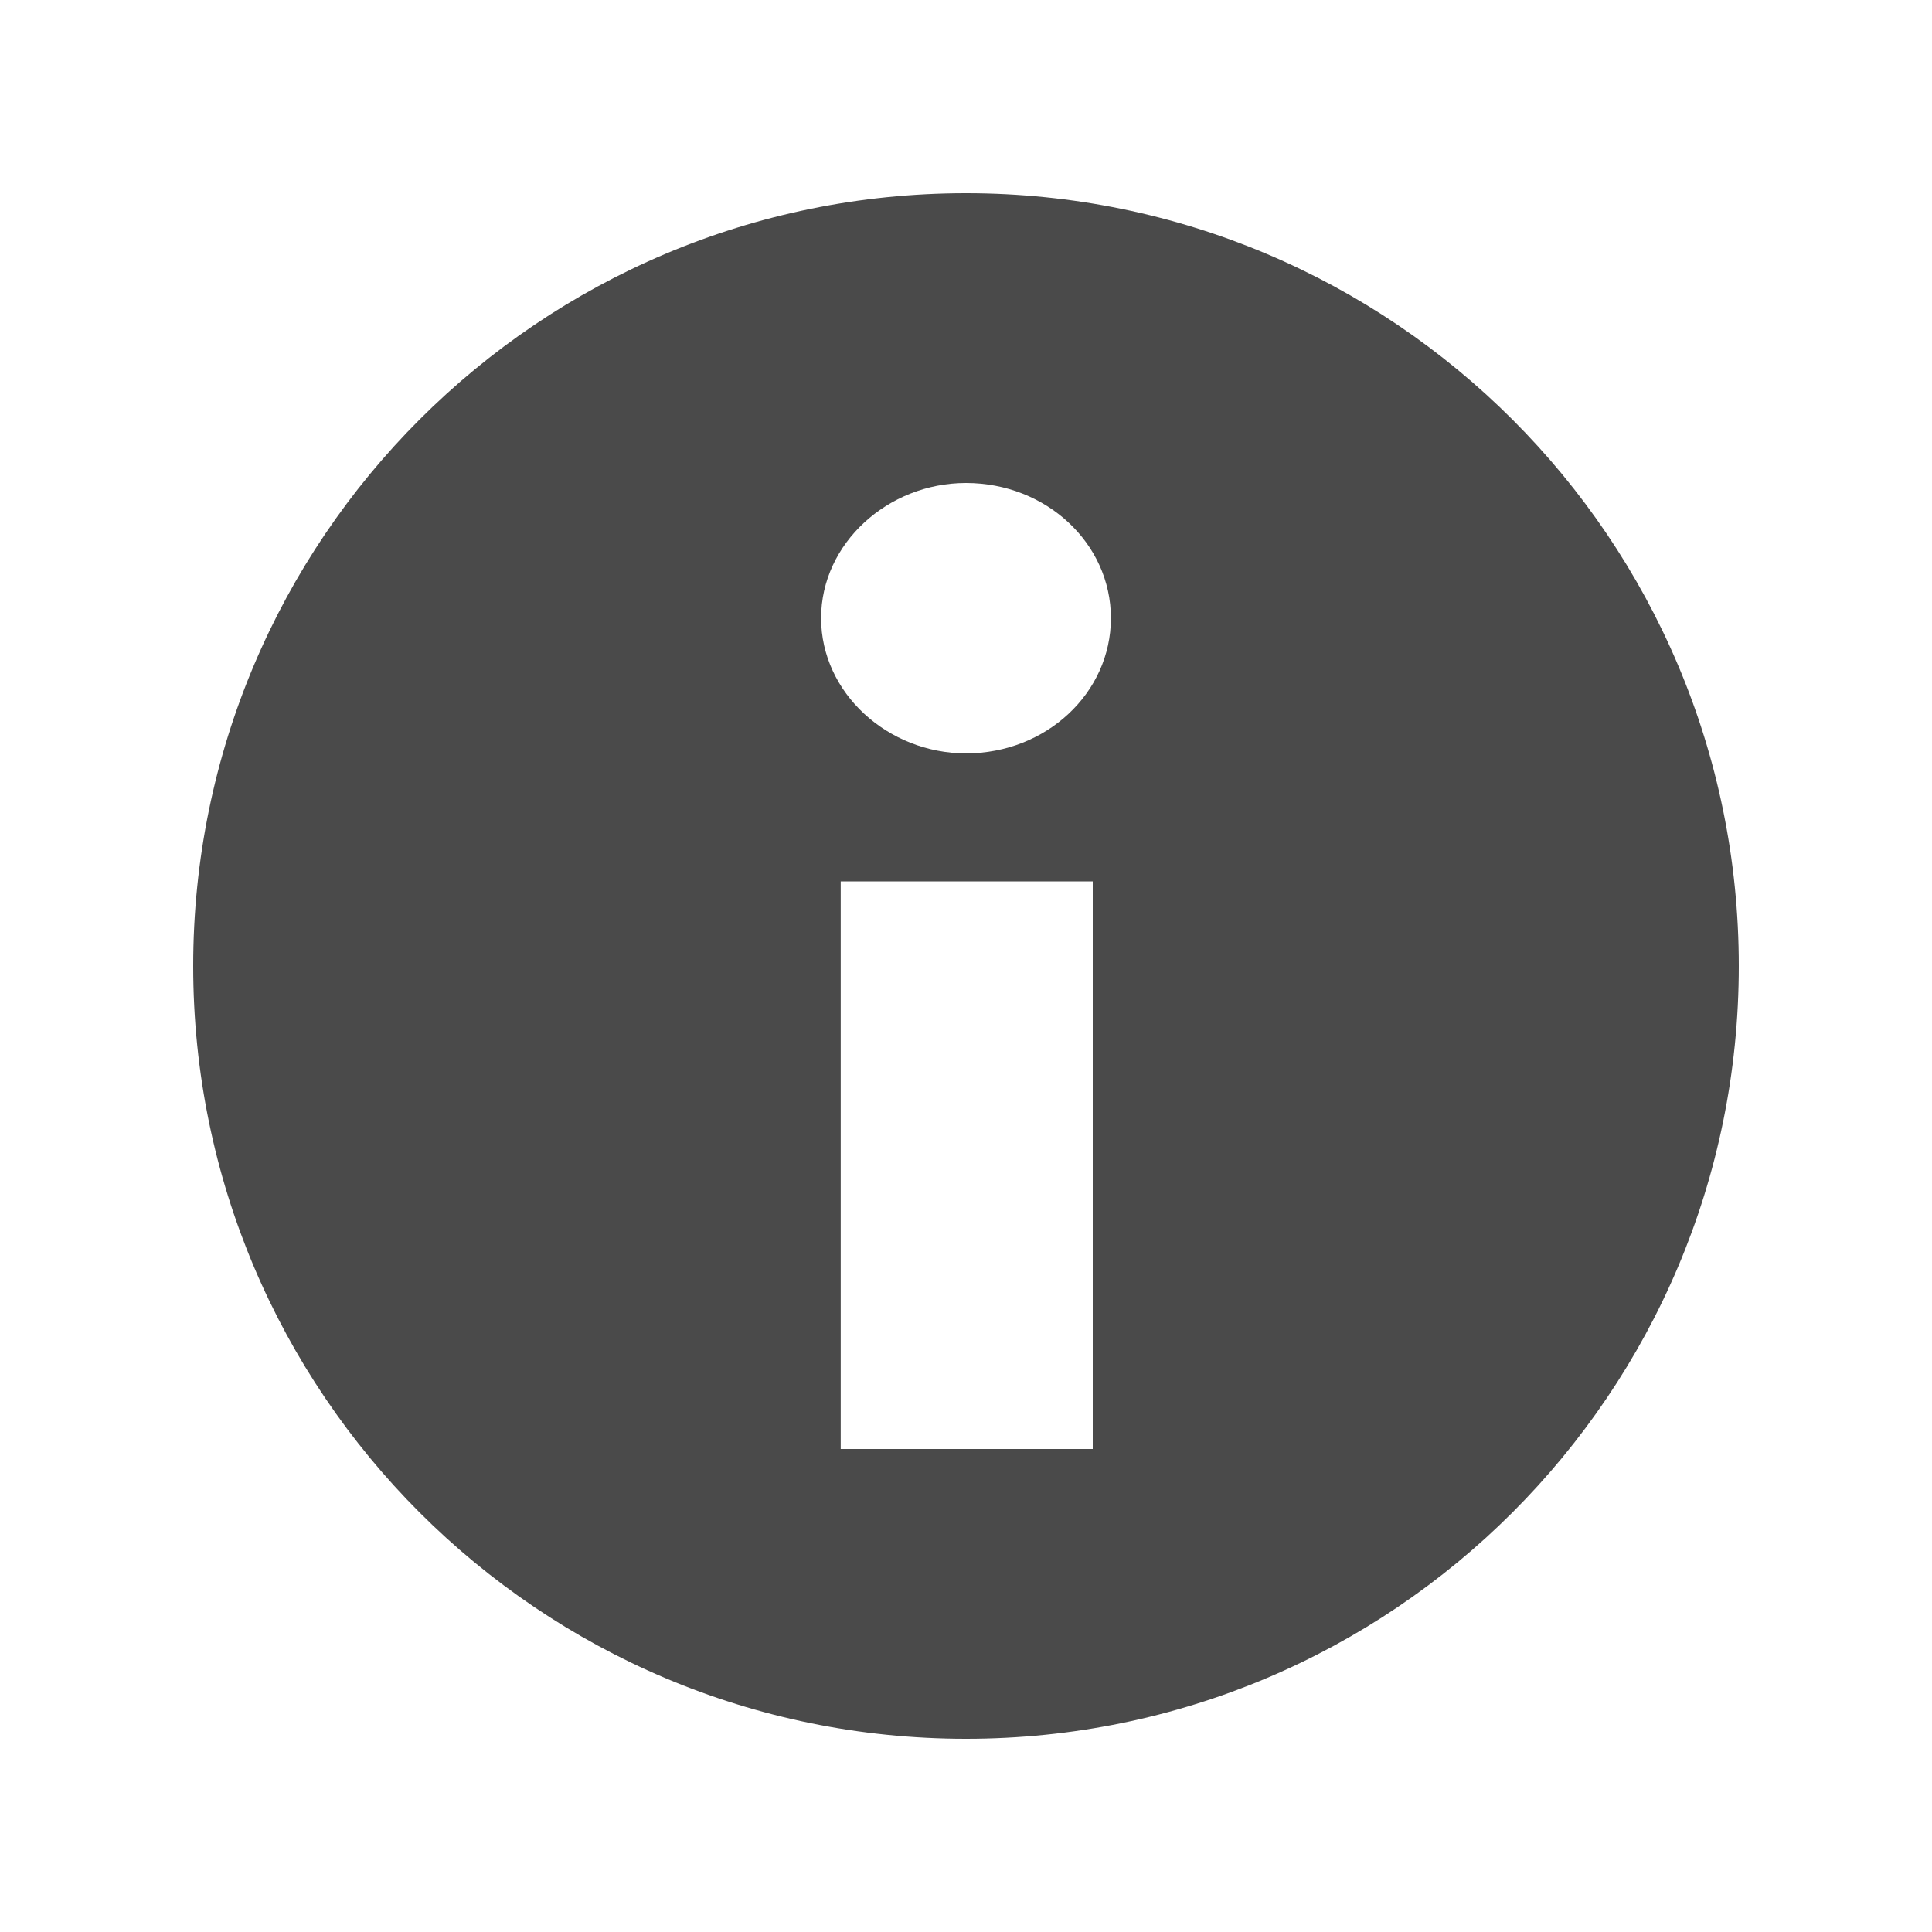<svg xmlns="http://www.w3.org/2000/svg" width="20" height="20" viewBox="0 0 20 20">
    <g fill="none" fill-rule="evenodd">
        <g fill="#4A4A4A">
            <g>
                <g>
                    <g>
                        <g>
                            <path d="M10 2c4.418 0 8 3.582 8 8s-3.582 8-8 8-8-3.582-8-8 3.582-8 8-8zm1.31 7.124H8.703V15h2.609V9.124zM10 5c-.808 0-1.5.624-1.5 1.399s.692 1.4 1.5 1.4c.83 0 1.5-.625 1.5-1.4C11.5 5.624 10.83 5 10 5z" transform="translate(-629, -595) translate(412, 125) translate(30, 89) translate(0, 381) translate(187, 0)"/>
                        </g>
                    </g>
                </g>
            </g>
        </g>
    </g>
</svg>
